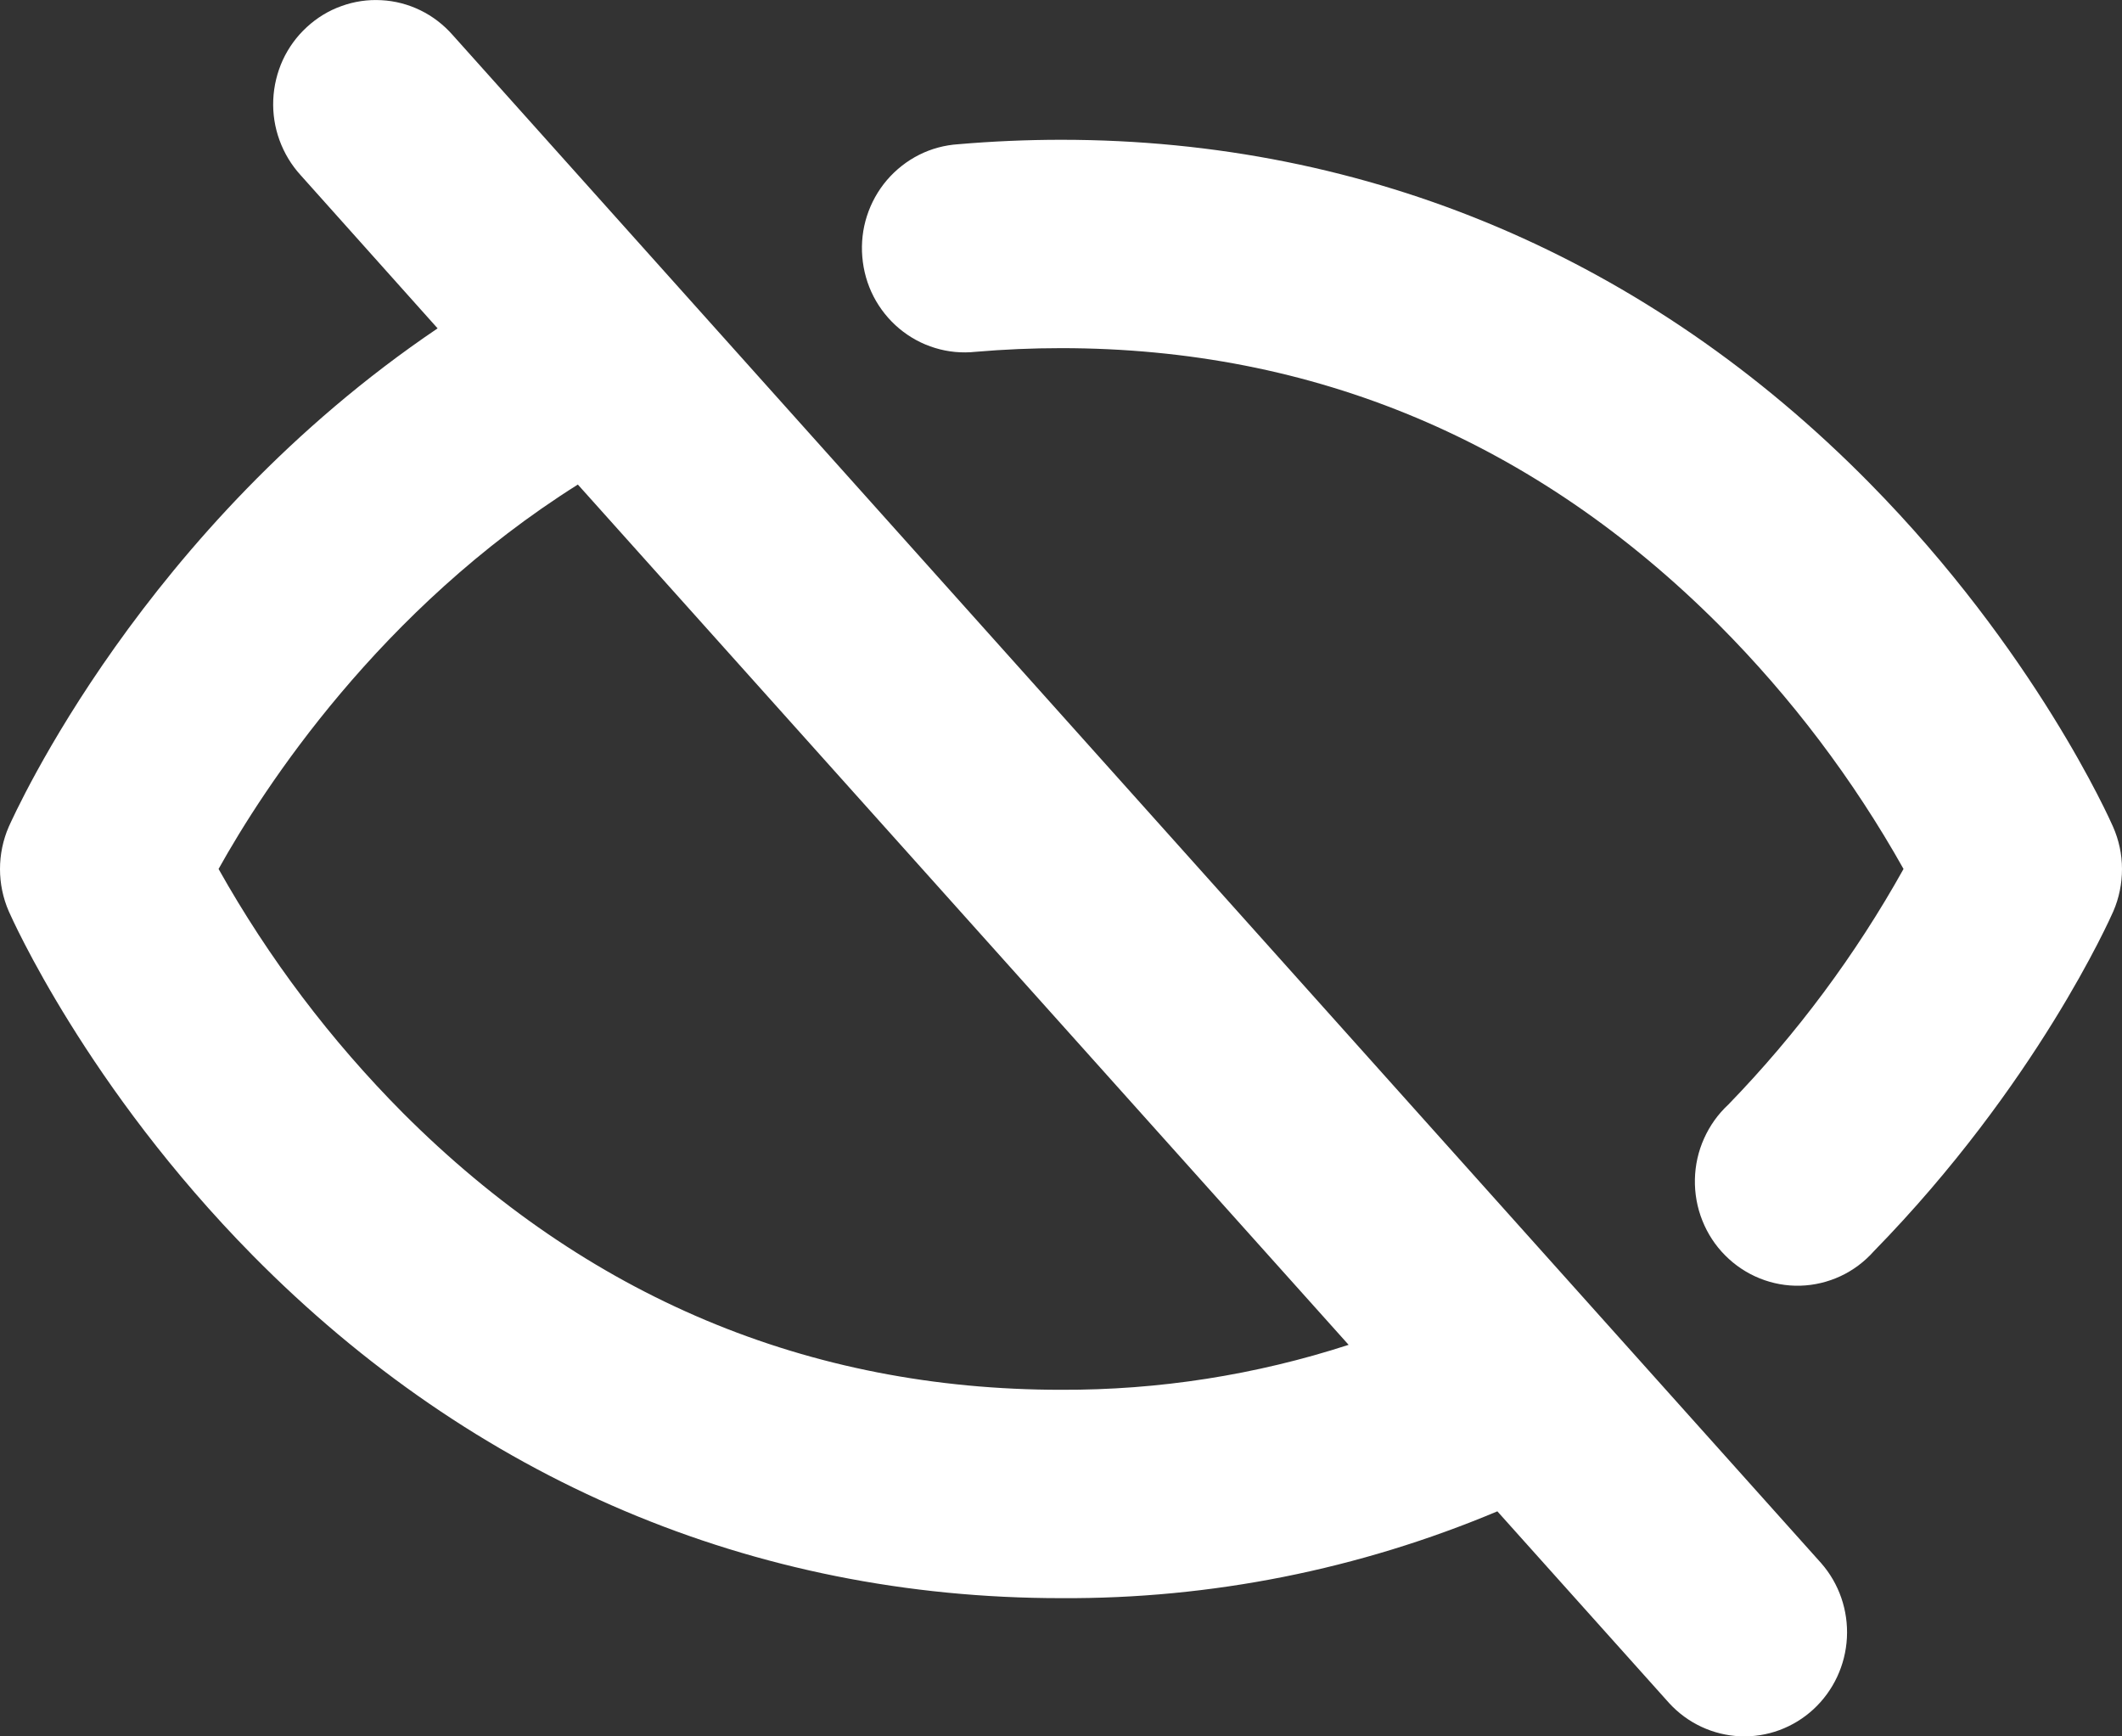 <svg width="22" height="18" viewBox="0 0 22 18" fill="none" xmlns="http://www.w3.org/2000/svg">
<rect x="0" y="0" width="22" height="18" fill="#333333" stroke="none"/>
<path d="M4.693 0.363C4.599 0.256 4.486 0.169 4.359 0.107C4.232 0.045 4.094 0.009 3.954 0.002C3.813 -0.006 3.672 0.015 3.54 0.063C3.407 0.11 3.285 0.185 3.181 0.281C3.076 0.377 2.992 0.493 2.932 0.622C2.873 0.752 2.839 0.892 2.833 1.035C2.827 1.178 2.849 1.32 2.898 1.454C2.947 1.588 3.021 1.711 3.117 1.816L4.537 3.404C1.481 5.468 0.155 8.431 0.091 8.57C0.031 8.708 0 8.858 0 9.009C0 9.16 0.031 9.309 0.091 9.447C0.124 9.521 0.901 11.271 2.618 13.012C4.913 15.338 7.808 16.567 11.001 16.567C12.553 16.576 14.09 16.27 15.524 15.667L17.306 17.656C17.497 17.864 17.761 17.987 18.041 17.999C18.32 18.011 18.594 17.91 18.801 17.719C19.008 17.528 19.133 17.262 19.148 16.978C19.163 16.694 19.067 16.416 18.881 16.204L4.693 0.363ZM11.001 14.407C8.376 14.407 6.081 13.442 4.179 11.539C3.431 10.787 2.787 9.936 2.266 9.008C2.733 8.17 3.933 6.318 5.991 5.023L13.982 13.941C13.018 14.254 12.012 14.411 11.001 14.407ZM21.91 9.447C21.878 9.52 21.112 11.247 19.427 12.971C19.33 13.08 19.213 13.168 19.082 13.229C18.951 13.29 18.809 13.324 18.665 13.328C18.521 13.332 18.378 13.306 18.244 13.252C18.11 13.198 17.988 13.117 17.886 13.014C17.783 12.911 17.703 12.788 17.649 12.652C17.595 12.517 17.569 12.371 17.572 12.225C17.575 12.079 17.607 11.935 17.667 11.802C17.727 11.668 17.812 11.549 17.919 11.45C18.627 10.72 19.238 9.899 19.735 9.008C19.214 8.08 18.57 7.229 17.822 6.478C15.92 4.575 13.625 3.609 11.001 3.609C10.704 3.609 10.406 3.622 10.114 3.647C9.973 3.662 9.83 3.649 9.694 3.607C9.558 3.566 9.432 3.497 9.323 3.406C9.213 3.314 9.123 3.201 9.057 3.074C8.991 2.946 8.952 2.807 8.94 2.663C8.928 2.52 8.944 2.375 8.988 2.239C9.032 2.102 9.103 1.975 9.196 1.866C9.289 1.758 9.402 1.669 9.529 1.605C9.656 1.541 9.795 1.504 9.936 1.495C10.285 1.465 10.646 1.449 11.001 1.449C14.194 1.449 17.088 2.679 19.381 5.006C21.098 6.747 21.875 8.497 21.907 8.57C21.968 8.708 22 8.857 22 9.008C22 9.159 21.97 9.309 21.91 9.447Z" fill="white"/>
</svg>
